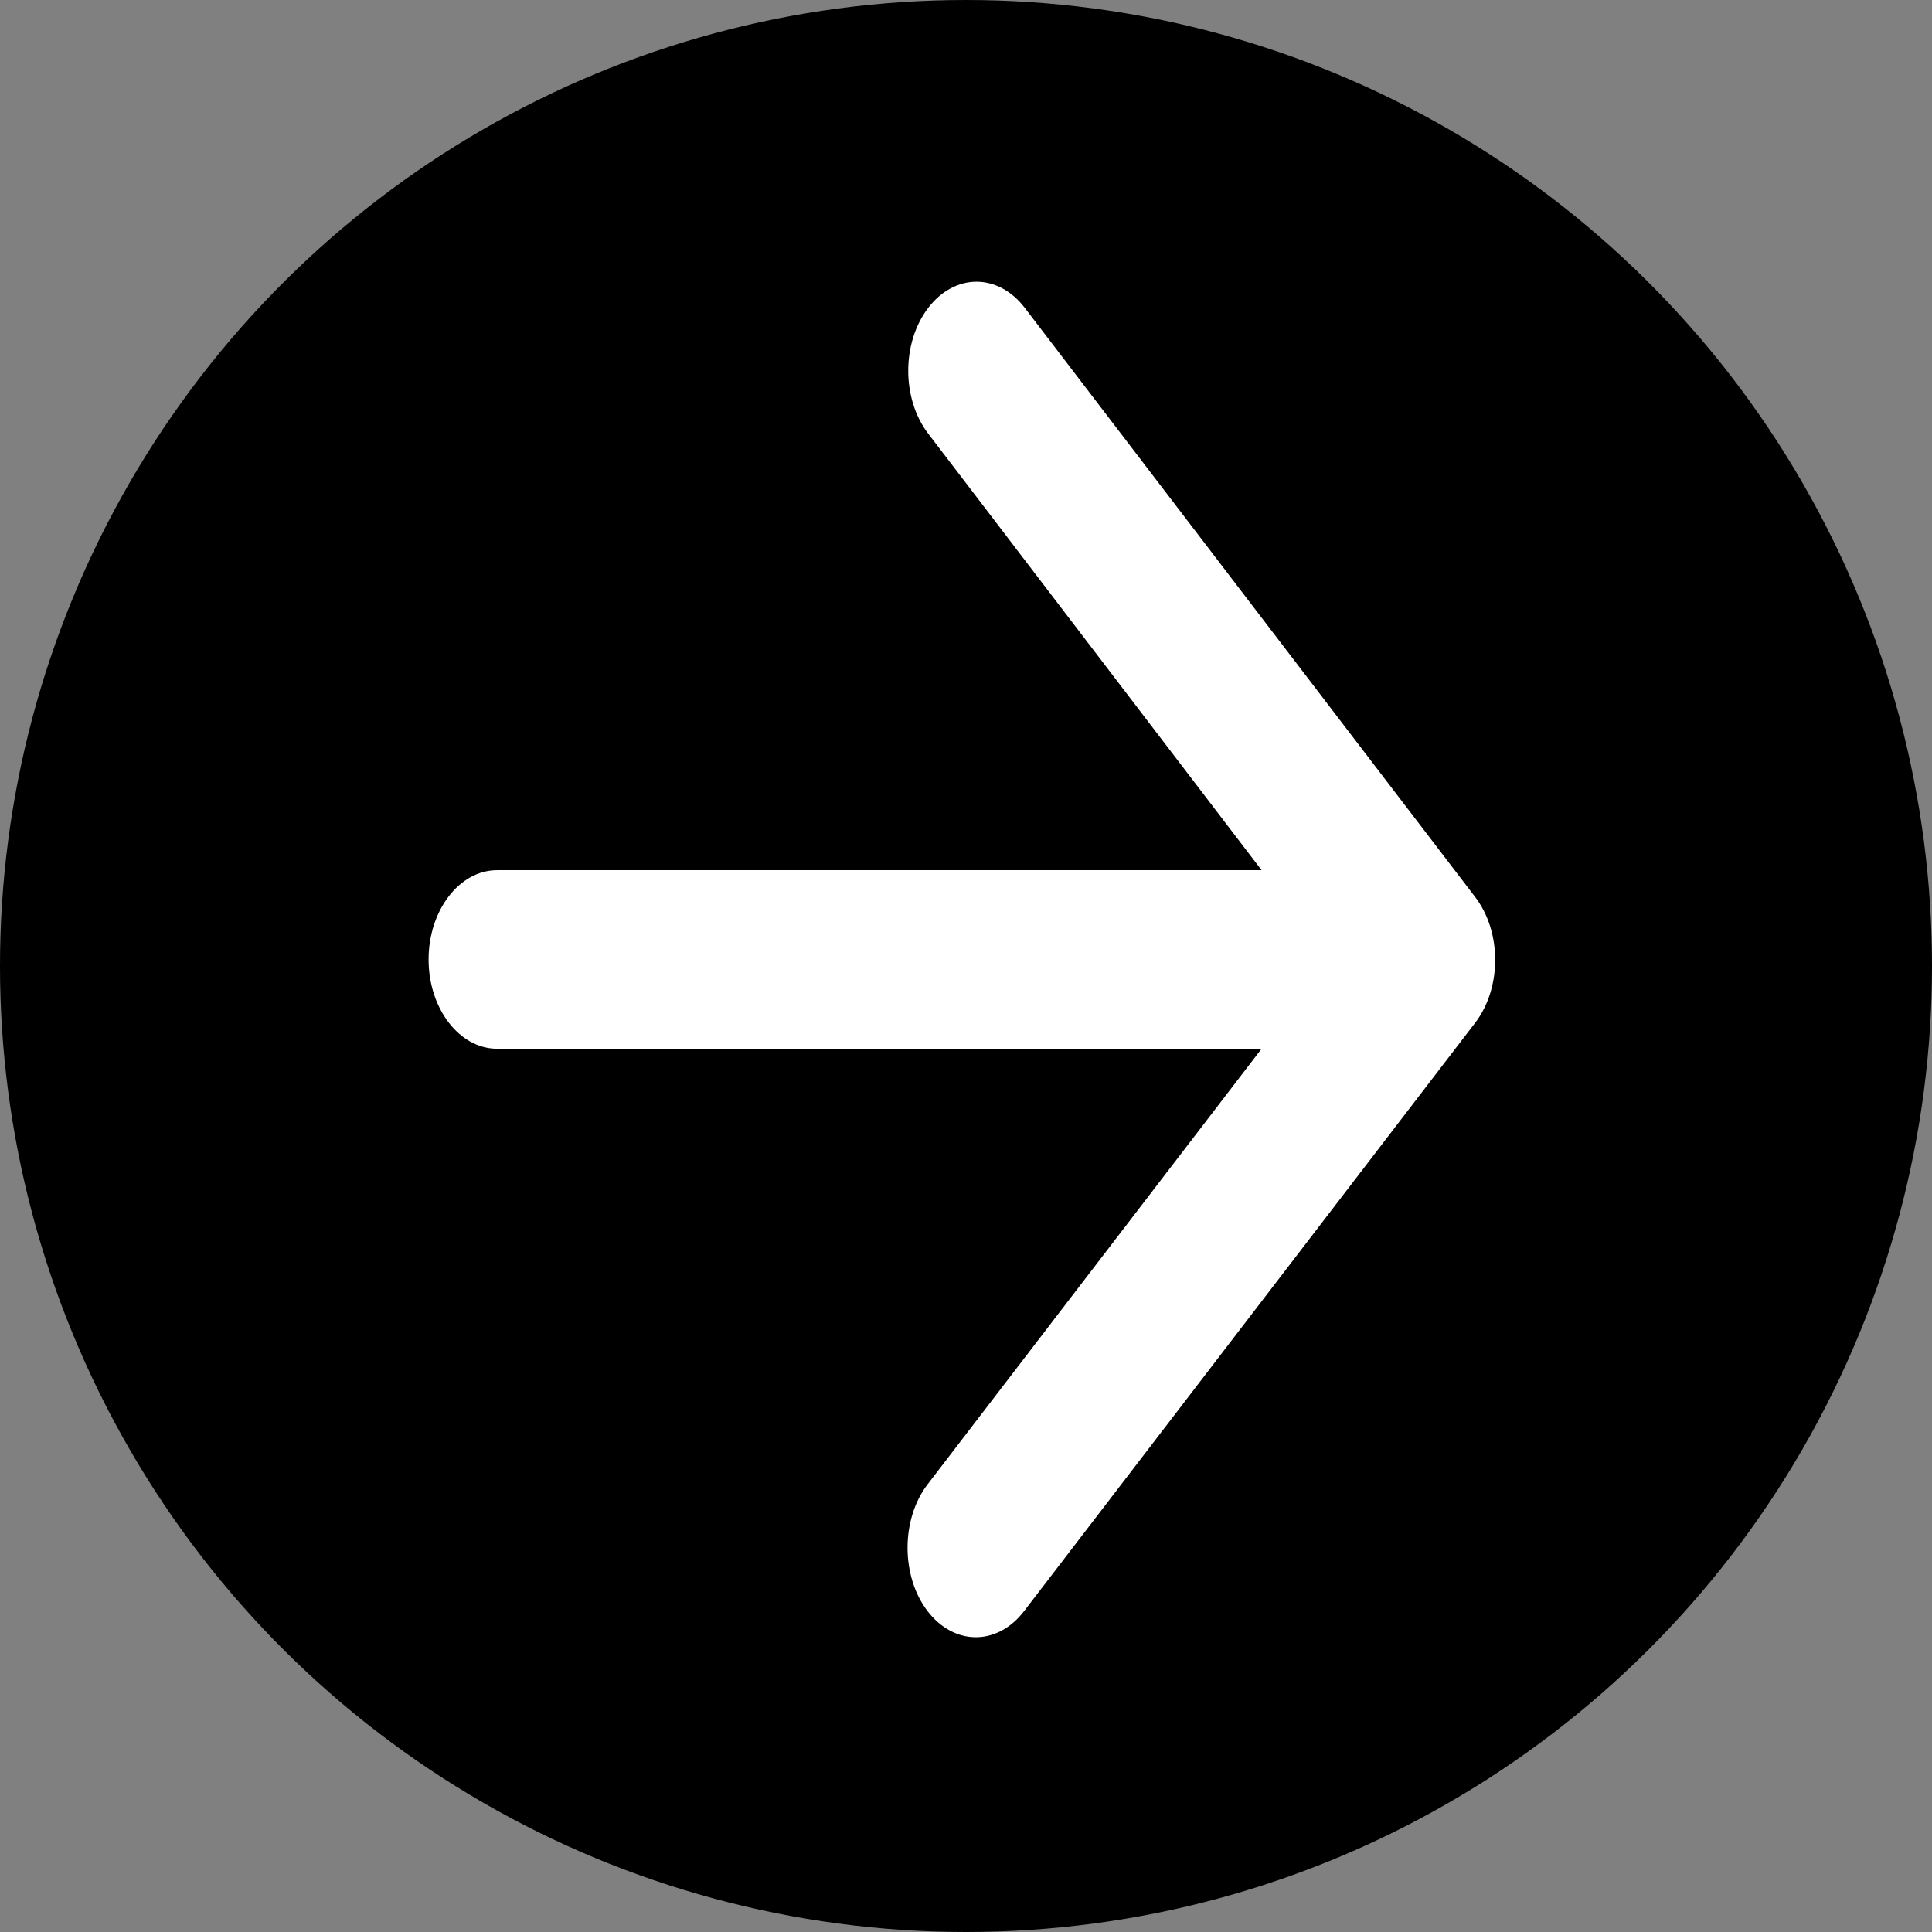 <svg width="68" height="68" viewBox="0 0 68 68" fill="none" xmlns="http://www.w3.org/2000/svg">
<rect x="0" y="0" width="68" height="68" fill="#808080" stroke="none"/>
<g clip-path="url(#clip0_96_86)">
<circle cx="34" cy="34" r="34" transform="rotate(90 34 34)" fill="black"/>
</g>
<path d="M17.494 36.912H44.404L32.647 52.245C31.708 53.47 31.708 55.481 32.647 56.706C33.587 57.931 35.105 57.931 36.044 56.706L51.92 36.001C52.86 34.776 52.86 32.796 51.92 31.571L36.068 10.835C35.618 10.246 35.007 9.916 34.37 9.916C33.732 9.916 33.121 10.246 32.671 10.835C31.732 12.06 31.732 14.039 32.671 15.264L44.404 30.628H17.494C16.169 30.628 15.085 32.042 15.085 33.77C15.085 35.498 16.169 36.912 17.494 36.912Z" fill="white"/>
<defs>
<clipPath id="clip0_96_86">
<rect width="68" height="68" fill="white" transform="matrix(0 1 -1 0 68 0)"/>
</clipPath>
</defs>
</svg>
